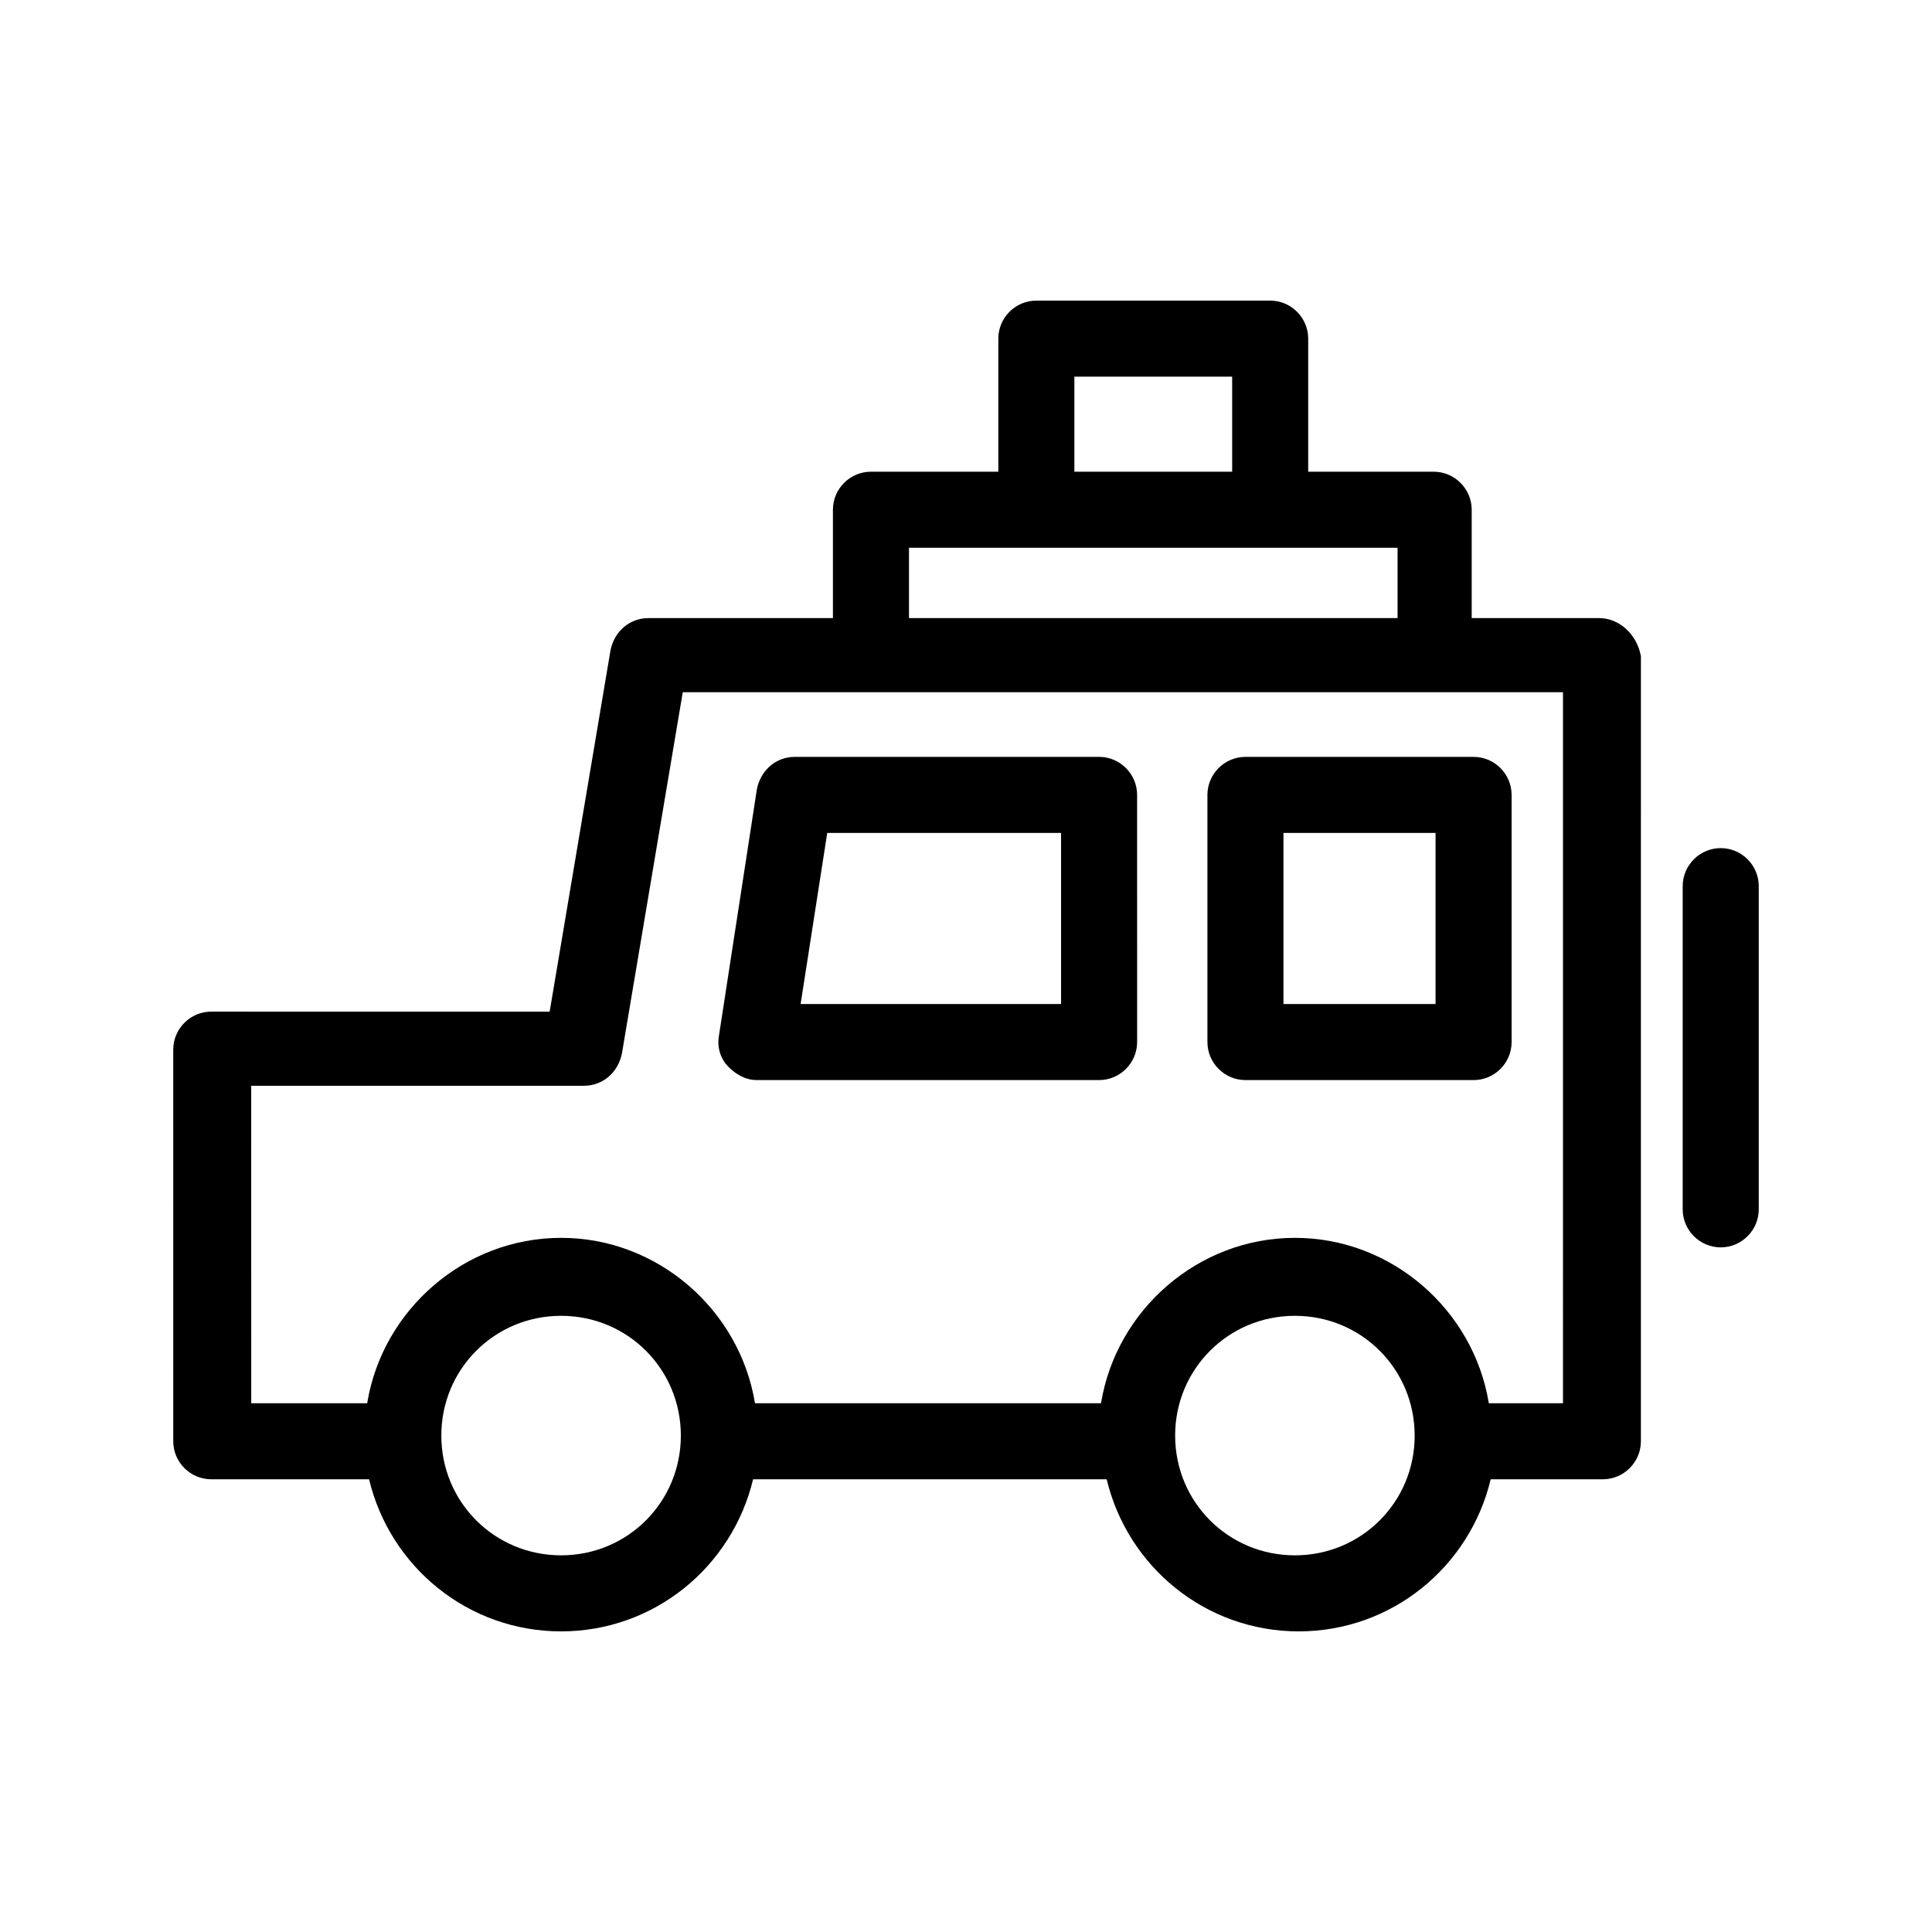 <?xml version="1.0" encoding="UTF-8"?>
<!-- The Best Svg Icon site in the world: iconSvg.co, Visit us! https://iconsvg.co -->
<svg fill="#000000" width="800px" height="800px" version="1.1" viewBox="144 144 512 512" xmlns="http://www.w3.org/2000/svg">
 <g>
  <path d="m600.01 368.76c-5.543 0-10.078 4.535-10.078 10.078v85.648c0 5.543 4.535 10.078 10.078 10.078s10.078-4.535 10.078-10.078v-85.648c-0.004-5.543-4.535-10.078-10.078-10.078z"/>
  <path d="m463.98 354.66v65.496c0 5.543 4.535 10.078 10.078 10.078h60.457c5.543 0 10.078-4.535 10.078-10.078v-65.496c0-5.543-4.535-10.078-10.078-10.078h-60.457c-5.543 0-10.078 4.535-10.078 10.078zm20.152 10.074h40.305v45.344h-40.305z"/>
  <path d="m435.27 344.58h-80.609c-5.039 0-9.07 3.527-10.078 8.566l-10.078 65.496c-0.504 3.023 0.504 6.047 2.519 8.062s4.535 3.527 7.559 3.527h90.688c5.543 0 10.078-4.535 10.078-10.078l-0.004-65.496c0-5.543-4.531-10.078-10.074-10.078zm-10.078 65.496h-69.02l7.055-45.344h61.965z"/>
  <path d="m567.77 307.8h-33.754v-28.715c0-5.543-4.535-10.078-10.078-10.078h-33.25v-35.266c0-5.543-4.535-10.078-10.078-10.078h-61.965c-5.543 0-10.078 4.535-10.078 10.078v35.266h-33.754c-5.543 0-10.078 4.535-10.078 10.078v28.719h-48.871c-5.039 0-9.07 3.527-10.078 8.566l-16.121 95.723-89.676-0.004c-5.543 0-10.078 4.535-10.078 10.078l0.004 103.78c0 5.543 4.535 10.078 10.078 10.078h41.816c5.543 23.176 26.199 40.305 50.883 40.305 24.688 0 45.344-17.129 50.883-40.305h93.707c5.543 23.176 26.199 40.305 50.883 40.305 24.688 0 45.344-17.129 50.883-40.305h29.727c5.543 0 10.078-4.535 10.078-10.078l0.004-208.07c-1.008-5.543-5.543-10.078-11.086-10.078zm-139.05-63.984h41.816v25.191h-41.816zm-43.832 45.344h129.48v18.641h-129.48zm-92.195 267.02c-17.633 0-31.738-14.105-31.738-31.738 0-17.633 14.105-31.738 31.738-31.738s31.738 14.105 31.738 31.738c0 17.633-14.105 31.738-31.738 31.738zm194.47 0c-17.633 0-31.738-14.105-31.738-31.738 0-17.633 14.105-31.738 31.738-31.738s31.738 14.105 31.738 31.738c0.004 17.633-14.105 31.738-31.738 31.738zm70.535-40.305h-19.145c-4.031-24.688-25.695-43.832-51.387-43.832-25.695 0-47.359 19.145-51.387 43.832h-91.699c-4.031-24.688-25.695-43.832-51.387-43.832-25.695 0-47.359 19.145-51.387 43.832h-30.73l-0.004-84.137h88.168c5.039 0 9.07-3.527 10.078-8.566l16.121-95.723h233.27l-0.004 188.43z"/>
 </g>
</svg>